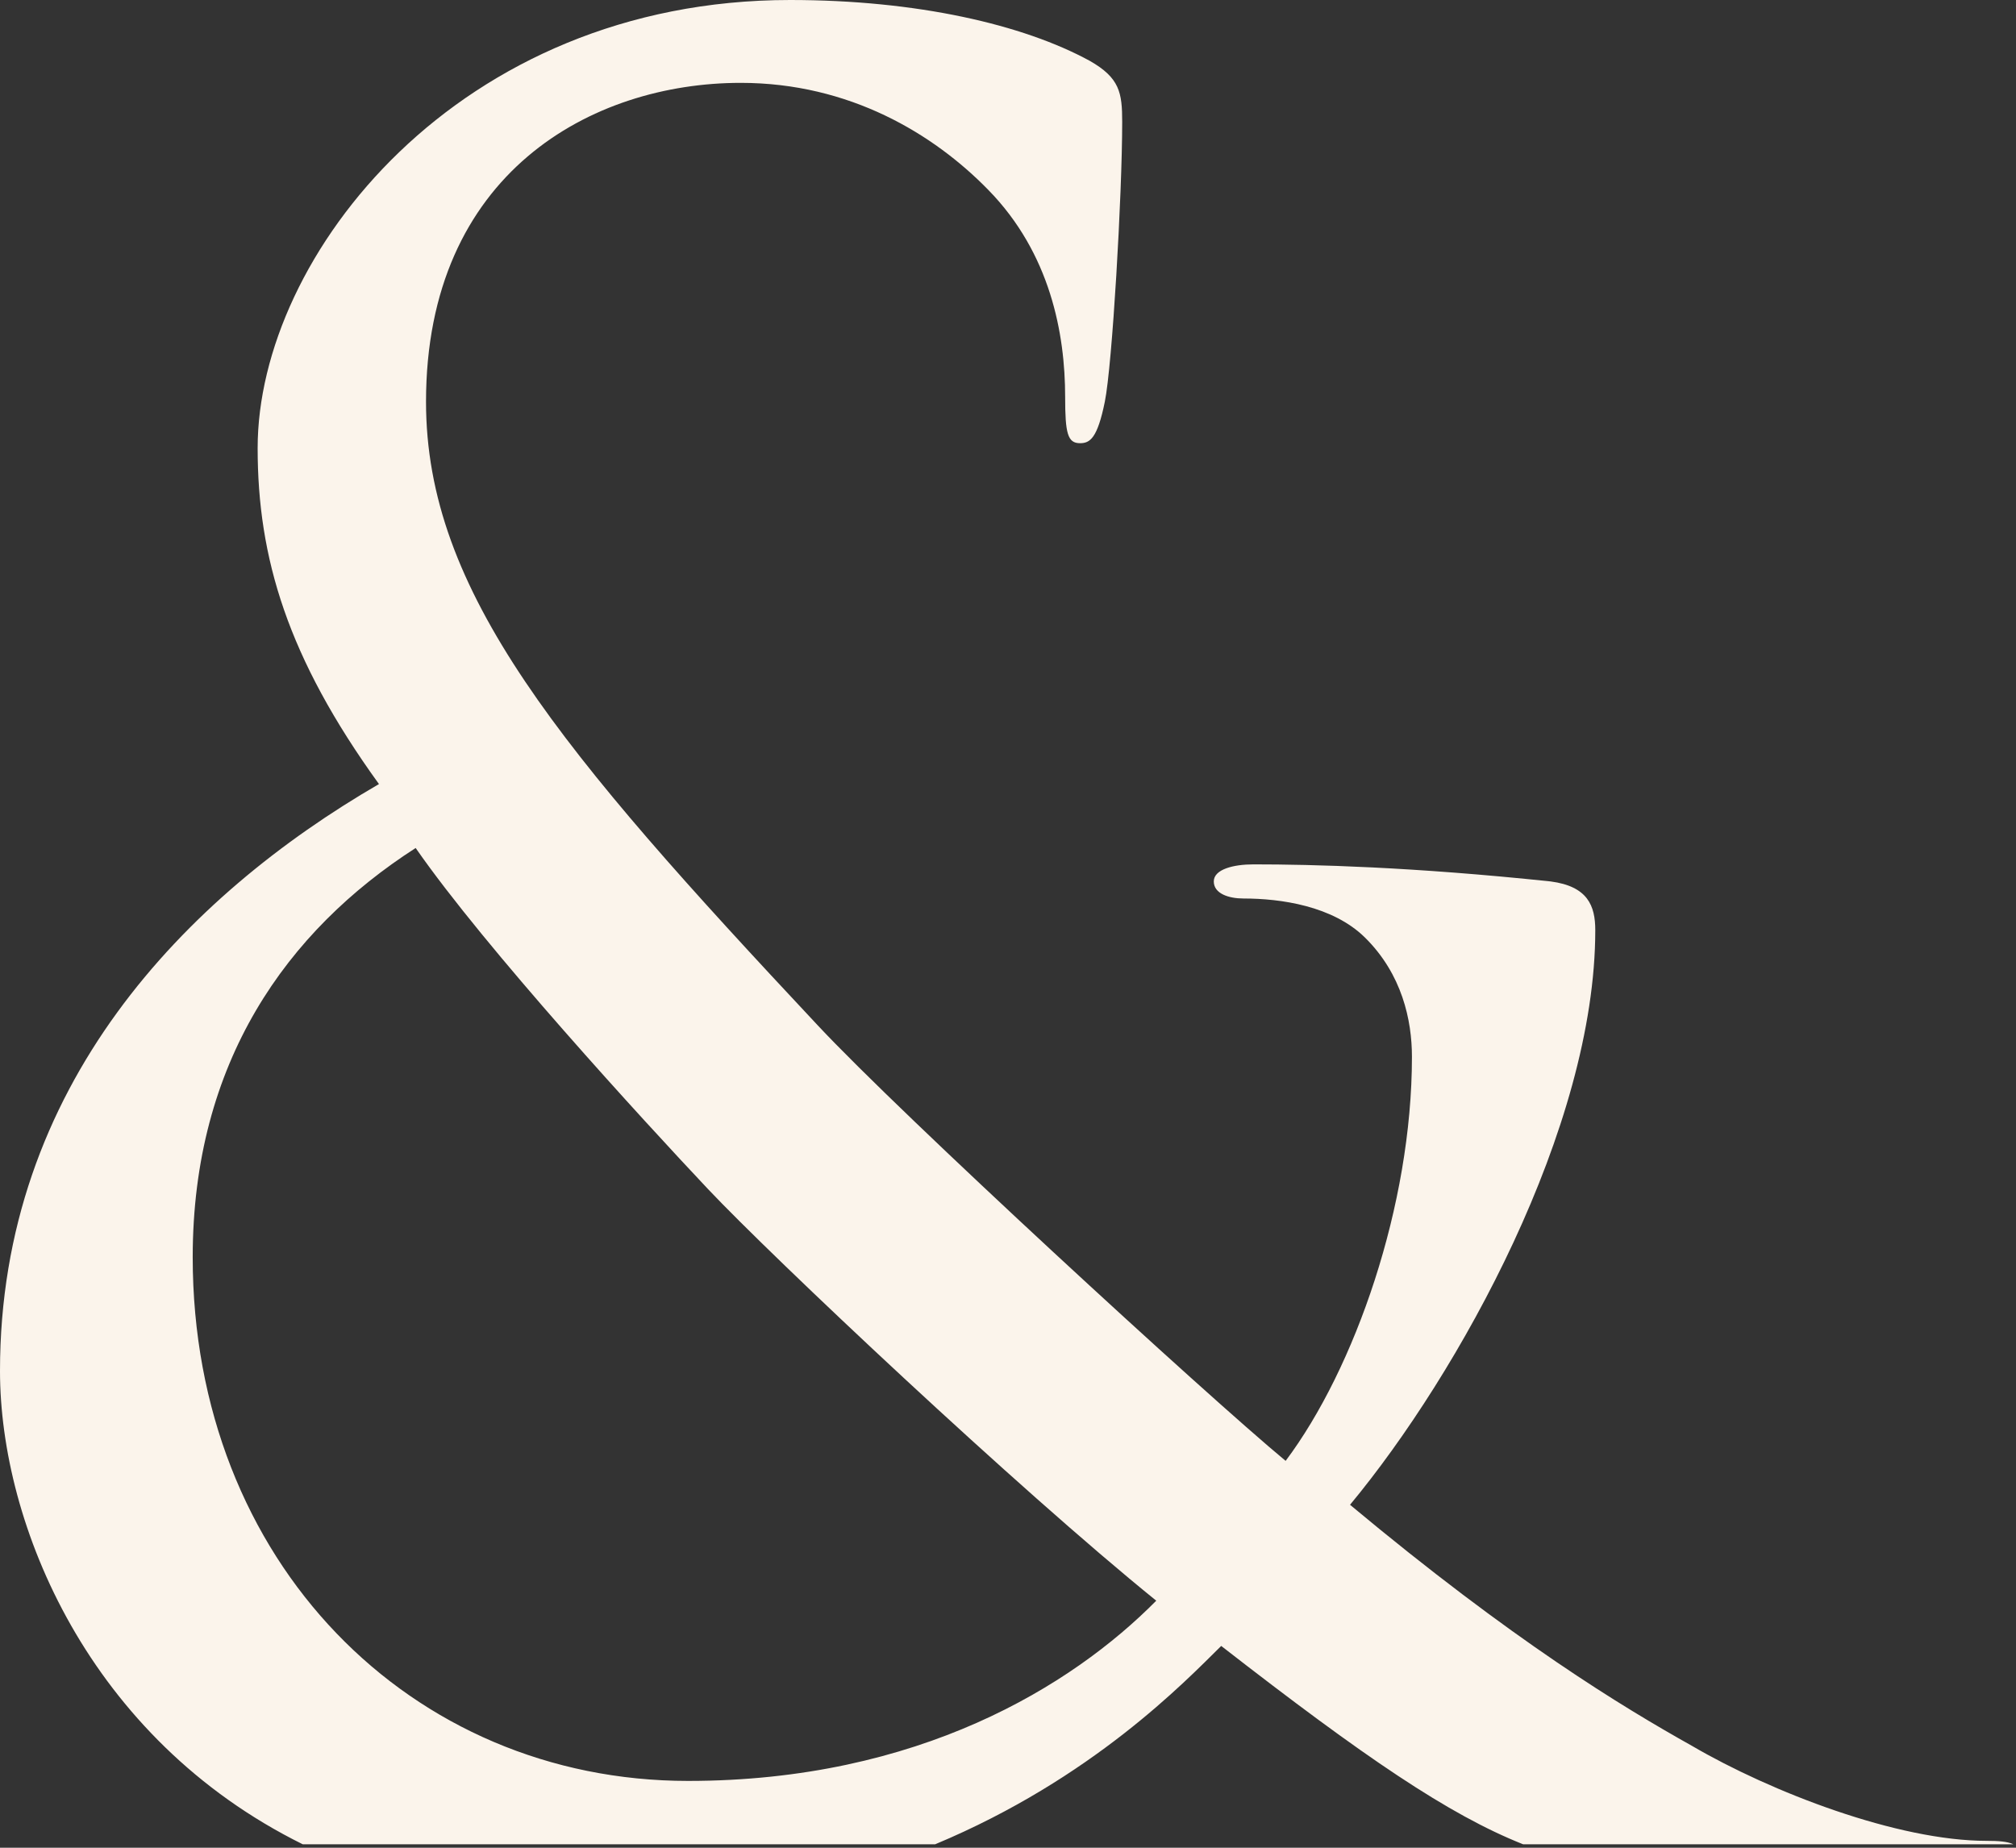 <svg width="372" height="341" xmlns="http://www.w3.org/2000/svg"><rect width="100%" height="100%" fill="#333333" stroke="none"/><g id="Contact" stroke="none" stroke-width="1" fill="none" fill-rule="evenodd"><g id="page-contact" transform="translate(0 -1637)" fill="#FBF4EB"><path d="M371.521 1977.363h-90.473c-13.73-5.452-29.296-16.068-55.705-36.603-6.692 6.59-23.776 24.482-52.78 36.603h-116.7C16.354 1957.82 0 1918.348 0 1889.996c0-52.57 34.283-87.627 69.928-108.296-16.901-23.367-22.386-41.795-22.386-62.005 0-35.51 37.02-82.695 98.265-82.695 23.318 0 42.973 4.503 55.314 11.247 5.485 3.143 5.951 5.842 5.951 11.233 0 13.48-1.835 44.938-3.206 51.667-1.37 6.759-2.745 7.646-4.574 7.646-2.287 0-2.747-1.797-2.747-8.548 0-11.677-2.738-26.496-14.168-38.186-10.069-10.33-25.592-19.767-45.705-19.767-27.429 0-58.061 16.623-58.061 58.855 0 35.066 24.695 64.275 72.236 115.032 15.532 16.638 71.748 68.305 86.384 80.425 12.8-17.06 23.305-47.178 23.305-74.576 0-6.75-1.83-15.27-8.684-22.021-5.937-5.828-15.532-7.188-22.394-7.188-2.739 0-5.485-.902-5.485-3.15 0-2.248 3.657-3.15 7.328-3.15 10.956 0 29.235.458 54.826 3.15 6.869.902 8.24 4.51 8.24 8.992 0 36.404-25.133 81.793-45.254 106.048 30.174 25.164 50.273 37.298 63.079 44.48 14.628 8.547 37.94 17.54 54.397 17.54 2.172 0 3.842.12 4.932.634zm-158.165-44.954c-25.596-20.7-70.842-63.386-82.73-75.985-11.88-12.598-41.13-44.49-53.927-62.926-23.76 15.276-41.14 39.557-41.14 75.525 0 56.173 40.229 96.647 91.412 96.647 42.492 0 70.826-17.526 86.385-33.261z" id="parrainage-bg"/></g></g></svg>
